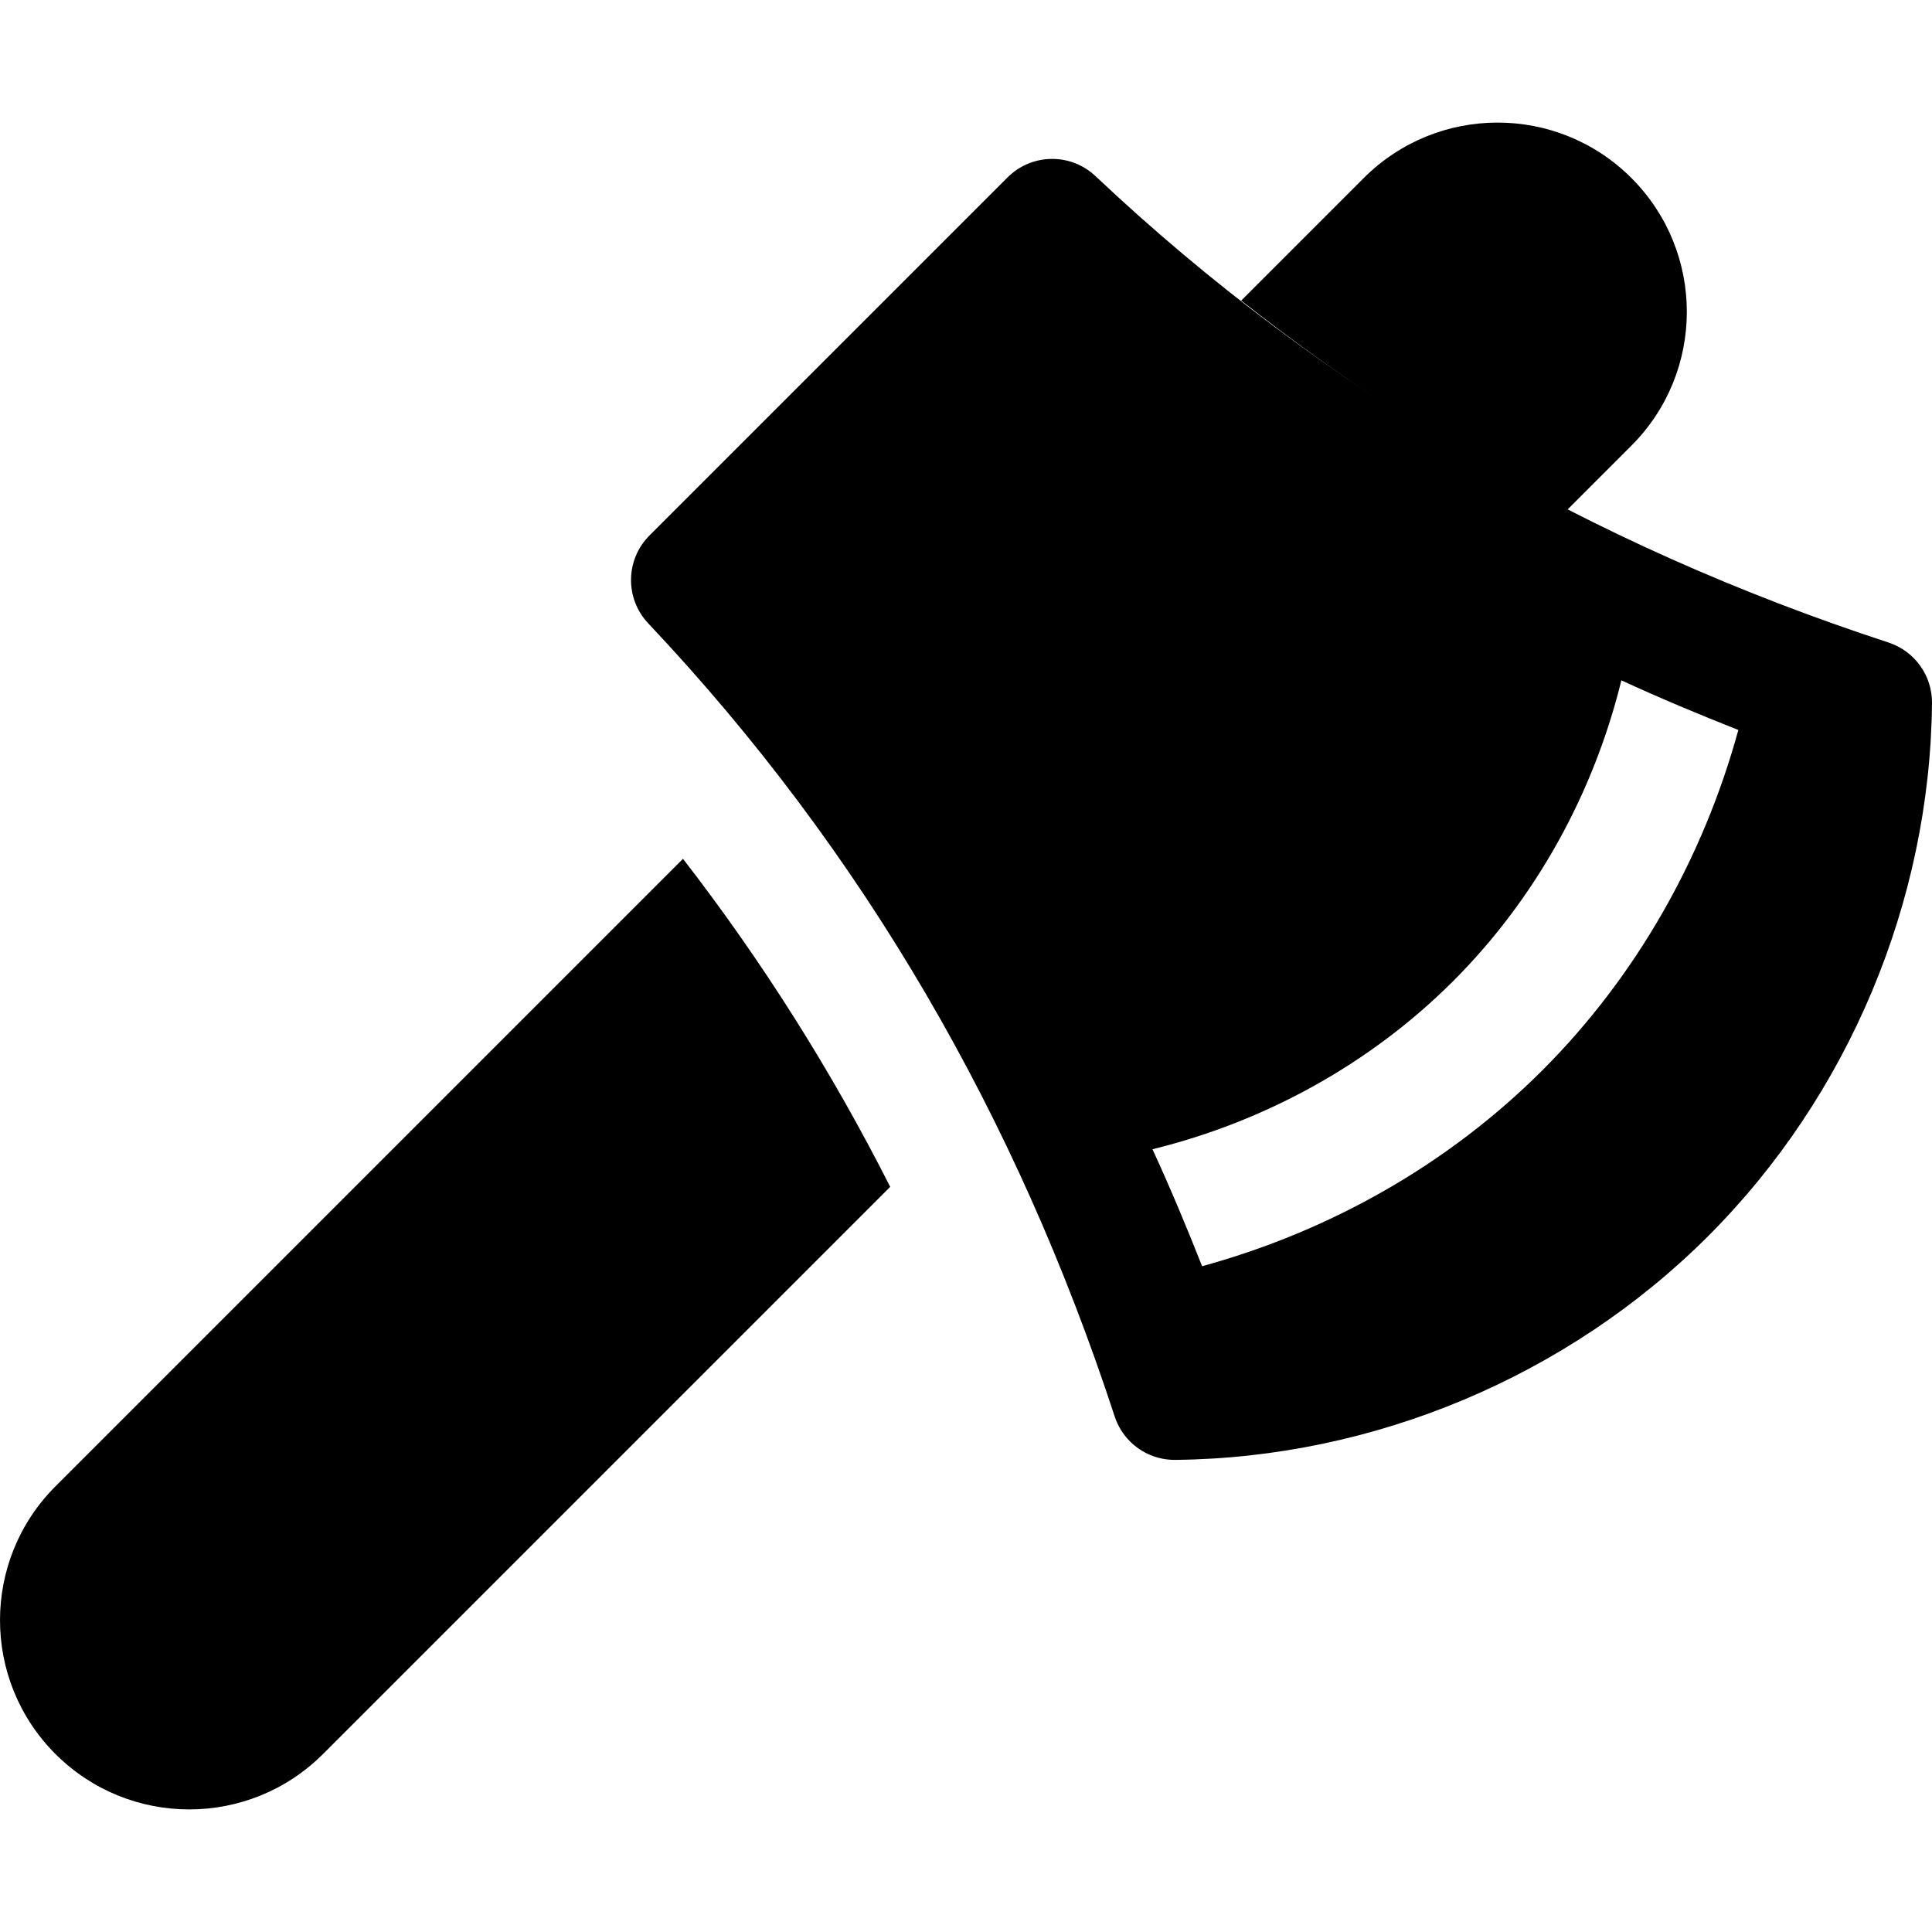 <?xml version="1.0" encoding="iso-8859-1"?>
<!-- Generator: Adobe Illustrator 19.0.0, SVG Export Plug-In . SVG Version: 6.00 Build 0)  -->
<svg version="1.1" id="Layer_1" xmlns="http://www.w3.org/2000/svg" xmlns:xlink="http://www.w3.org/1999/xlink" x="0px" y="0px"
	 viewBox="0 0 512.001 512.001" style="enable-background:new 0 0 512.001 512.001;" xml:space="preserve">
<g>
	<g>
		<path d="M432.34,47.174c-19.585-19.585-51.337-19.585-70.922,0l-32.49,32.489c26.886,21.13,55.627,39.959,85.861,55.984
			l17.551-17.551C451.925,98.512,451.925,66.759,432.34,47.174z"/>
	</g>
</g>
<g>
	<g>
		<path d="M181.001,227.593L14.689,393.905c-19.585,19.585-19.585,51.337,0,70.922s51.337,19.585,70.922,0l150.3-150.301
			C220.418,283.898,202.005,254.73,181.001,227.593z"/>
	</g>
</g>
<g>
	<g>
		<path d="M500.484,170.281c-79.091-25.884-149.578-66.436-210.169-123.609c-6.576-6.206-16.896-6.06-23.29,0.334l-94.901,94.901
			c-6.395,6.395-6.542,16.714-0.334,23.29c57.181,60.598,97.733,131.086,123.609,210.169c0.835,2.559,2.247,4.802,4.063,6.619
			c3.105,3.105,7.392,4.945,11.993,4.898c52.583-0.516,104.059-22.133,141.236-59.309c37.177-37.176,58.794-88.654,59.31-141.237
			C512.07,179.05,507.418,172.551,500.484,170.281z M408.754,283.634c-24.938,24.938-56.363,42.663-90.185,51.926
			c-4.111-10.44-8.455-20.791-13.151-30.999c29.922-7.343,57.797-22.669,79.695-44.567c21.899-21.898,37.225-49.771,44.567-79.696
			c10.207,4.697,20.558,9.041,30.999,13.153C451.416,227.272,433.691,258.698,408.754,283.634z"/>
	</g>
</g>
<g>
</g>
<g>
</g>
<g>
</g>
<g>
</g>
<g>
</g>
<g>
</g>
<g>
</g>
<g>
</g>
<g>
</g>
<g>
</g>
<g>
</g>
<g>
</g>
<g>
</g>
<g>
</g>
<g>
</g>
</svg>
